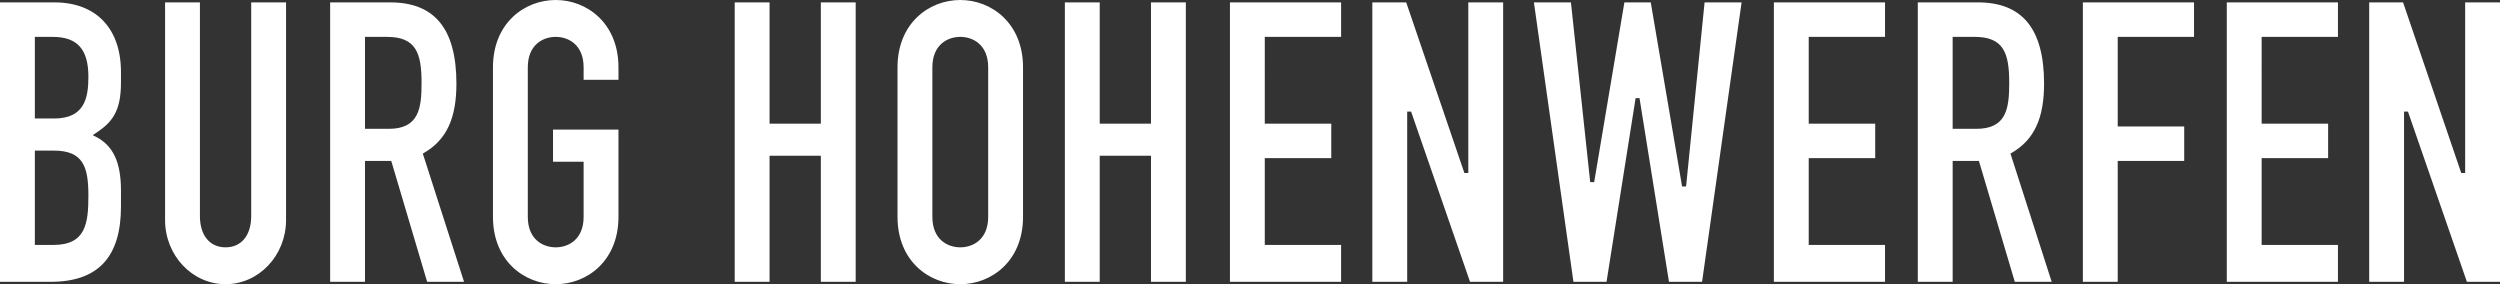 <?xml version="1.0" encoding="UTF-8"?>
<svg xmlns="http://www.w3.org/2000/svg" id="Design" viewBox="0 0 677.979 77.072">
  <rect x="0" y="0" width="677.979" height="77.072" fill="#333333" stroke="none"/>
  <defs>
    <style>
      .cls-1 {
        fill: #fff;
        stroke-width: 0px;
      }
    </style>
  </defs>
  <path class="cls-1" d="M68.125,58.594c0,5.23-2.665,8.479-6.955,8.479s-6.953-3.249-6.953-8.479V.647h-9.45v59.024c0,9.595,7.358,17.4,16.403,17.4s16.404-7.806,16.404-17.4V.647h-9.449v57.946ZM32.807,19.558v2.804c0,7.834-2.339,10.8-6.945,13.816l-.725.475.773.39c4.769,2.406,6.896,6.925,6.896,14.65v4.313c0,13.74-6.237,20.42-19.066,20.42H0V.647h14.764c11.298,0,18.043,7.069,18.043,18.91ZM23.973,52.986c0-7.878-1.5-12.146-9.414-12.146h-5.109v25.586h5.008c8.815,0,9.516-5.825,9.516-13.439ZM23.973,20.852c0-7.505-2.998-10.852-9.721-10.852h-4.803v22.135h5.213c8.183,0,9.311-5.423,9.311-11.283ZM106.105,43.644h-7.122v32.782h-9.45V.647h16.302c12.072,0,17.94,7.209,17.94,22.038,0,9.441-2.704,15.228-8.768,18.762l-.347.202,11.183,34.776h-10.005l-9.732-32.782ZM105.426,34.939c8.23,0,8.9-5.647,8.9-12.471,0-8.087-1.5-12.469-9.413-12.469h-5.93v24.939h6.442ZM511.206,10V.647h-30.145v75.778h30.145v-10h-20.695v-23.537h18.031v-9.352h-18.031V10h20.695ZM443.564,26.605h1.058l.068.421,7.924,49.399h8.974L472.306.647h-10.036l-5.02,49.927h-1.079l-.071-.416L447.669.647h-7.147l-8.195,48.741h-1.077l-5.225-48.741h-10.04l10.719,75.778h8.975l7.887-49.82ZM545.219,41.649l11.183,34.776h-10.006l-9.732-32.782h-7.121v32.782h-9.451V.647h16.303c12.071,0,17.939,7.209,17.939,22.038,0,9.441-2.704,15.228-8.768,18.762l-.347.202ZM544.884,22.469c0-8.087-1.5-12.469-9.412-12.469h-5.93v24.939h6.441c8.23,0,8.9-5.647,8.9-12.471ZM603.888,76.426h30.145v-10h-20.693v-23.537h18.029v-9.352h-18.029V10h20.693V.647h-30.145v75.778ZM668.53.647v46.261h-1.062l-.116-.339-15.659-45.922h-9.184v75.778h9.449V30.272h1.062l15.982,46.153h8.978V.647h-9.449ZM564.858,76.426h9.449v-32.782h18.031v-9.352h-18.031V10h20.695V.647h-30.145v75.778ZM208.697,42.242h13.908v34.184h9.449V.647h-9.449v32.89h-13.908V.647h-9.449v75.778h9.449v-34.184ZM167.723,58.809v-23.654h-17.748v8.705h8.299v14.949c0,6.101-4.078,8.265-7.569,8.265s-7.569-2.164-7.569-8.265V18.264c0-6.1,4.078-8.264,7.569-8.264s7.569,2.164,7.569,8.264v3.382h9.449v-3.382c0-11.99-8.562-18.264-17.019-18.264s-17.019,6.273-17.019,18.264v40.545c0,11.99,8.562,18.264,17.019,18.264s17.019-6.273,17.019-18.264ZM277.438,18.264v40.545c0,11.99-8.562,18.264-17.02,18.264s-17.018-6.273-17.018-18.264V18.264c0-11.99,8.561-18.264,17.018-18.264s17.02,6.273,17.02,18.264ZM267.987,18.264c0-6.1-4.077-8.264-7.569-8.264s-7.568,2.164-7.568,8.264v40.545c0,6.101,4.077,8.265,7.568,8.265s7.569-2.164,7.569-8.265V18.264ZM333.549,76.426h30.145v-10h-20.695v-23.537h18.031v-9.352h-18.031V10h20.695V.647h-30.145v75.778ZM398.661,76.426h8.979V.647h-9.449v46.261h-1.062l-.116-.339L381.352.647h-9.183v75.778h9.45V30.272h1.061l15.981,46.153ZM312.14,33.537h-13.908V.647h-9.45v75.778h9.45v-34.184h13.908v34.184h9.45V.647h-9.45v32.89Z"></path>
</svg>
